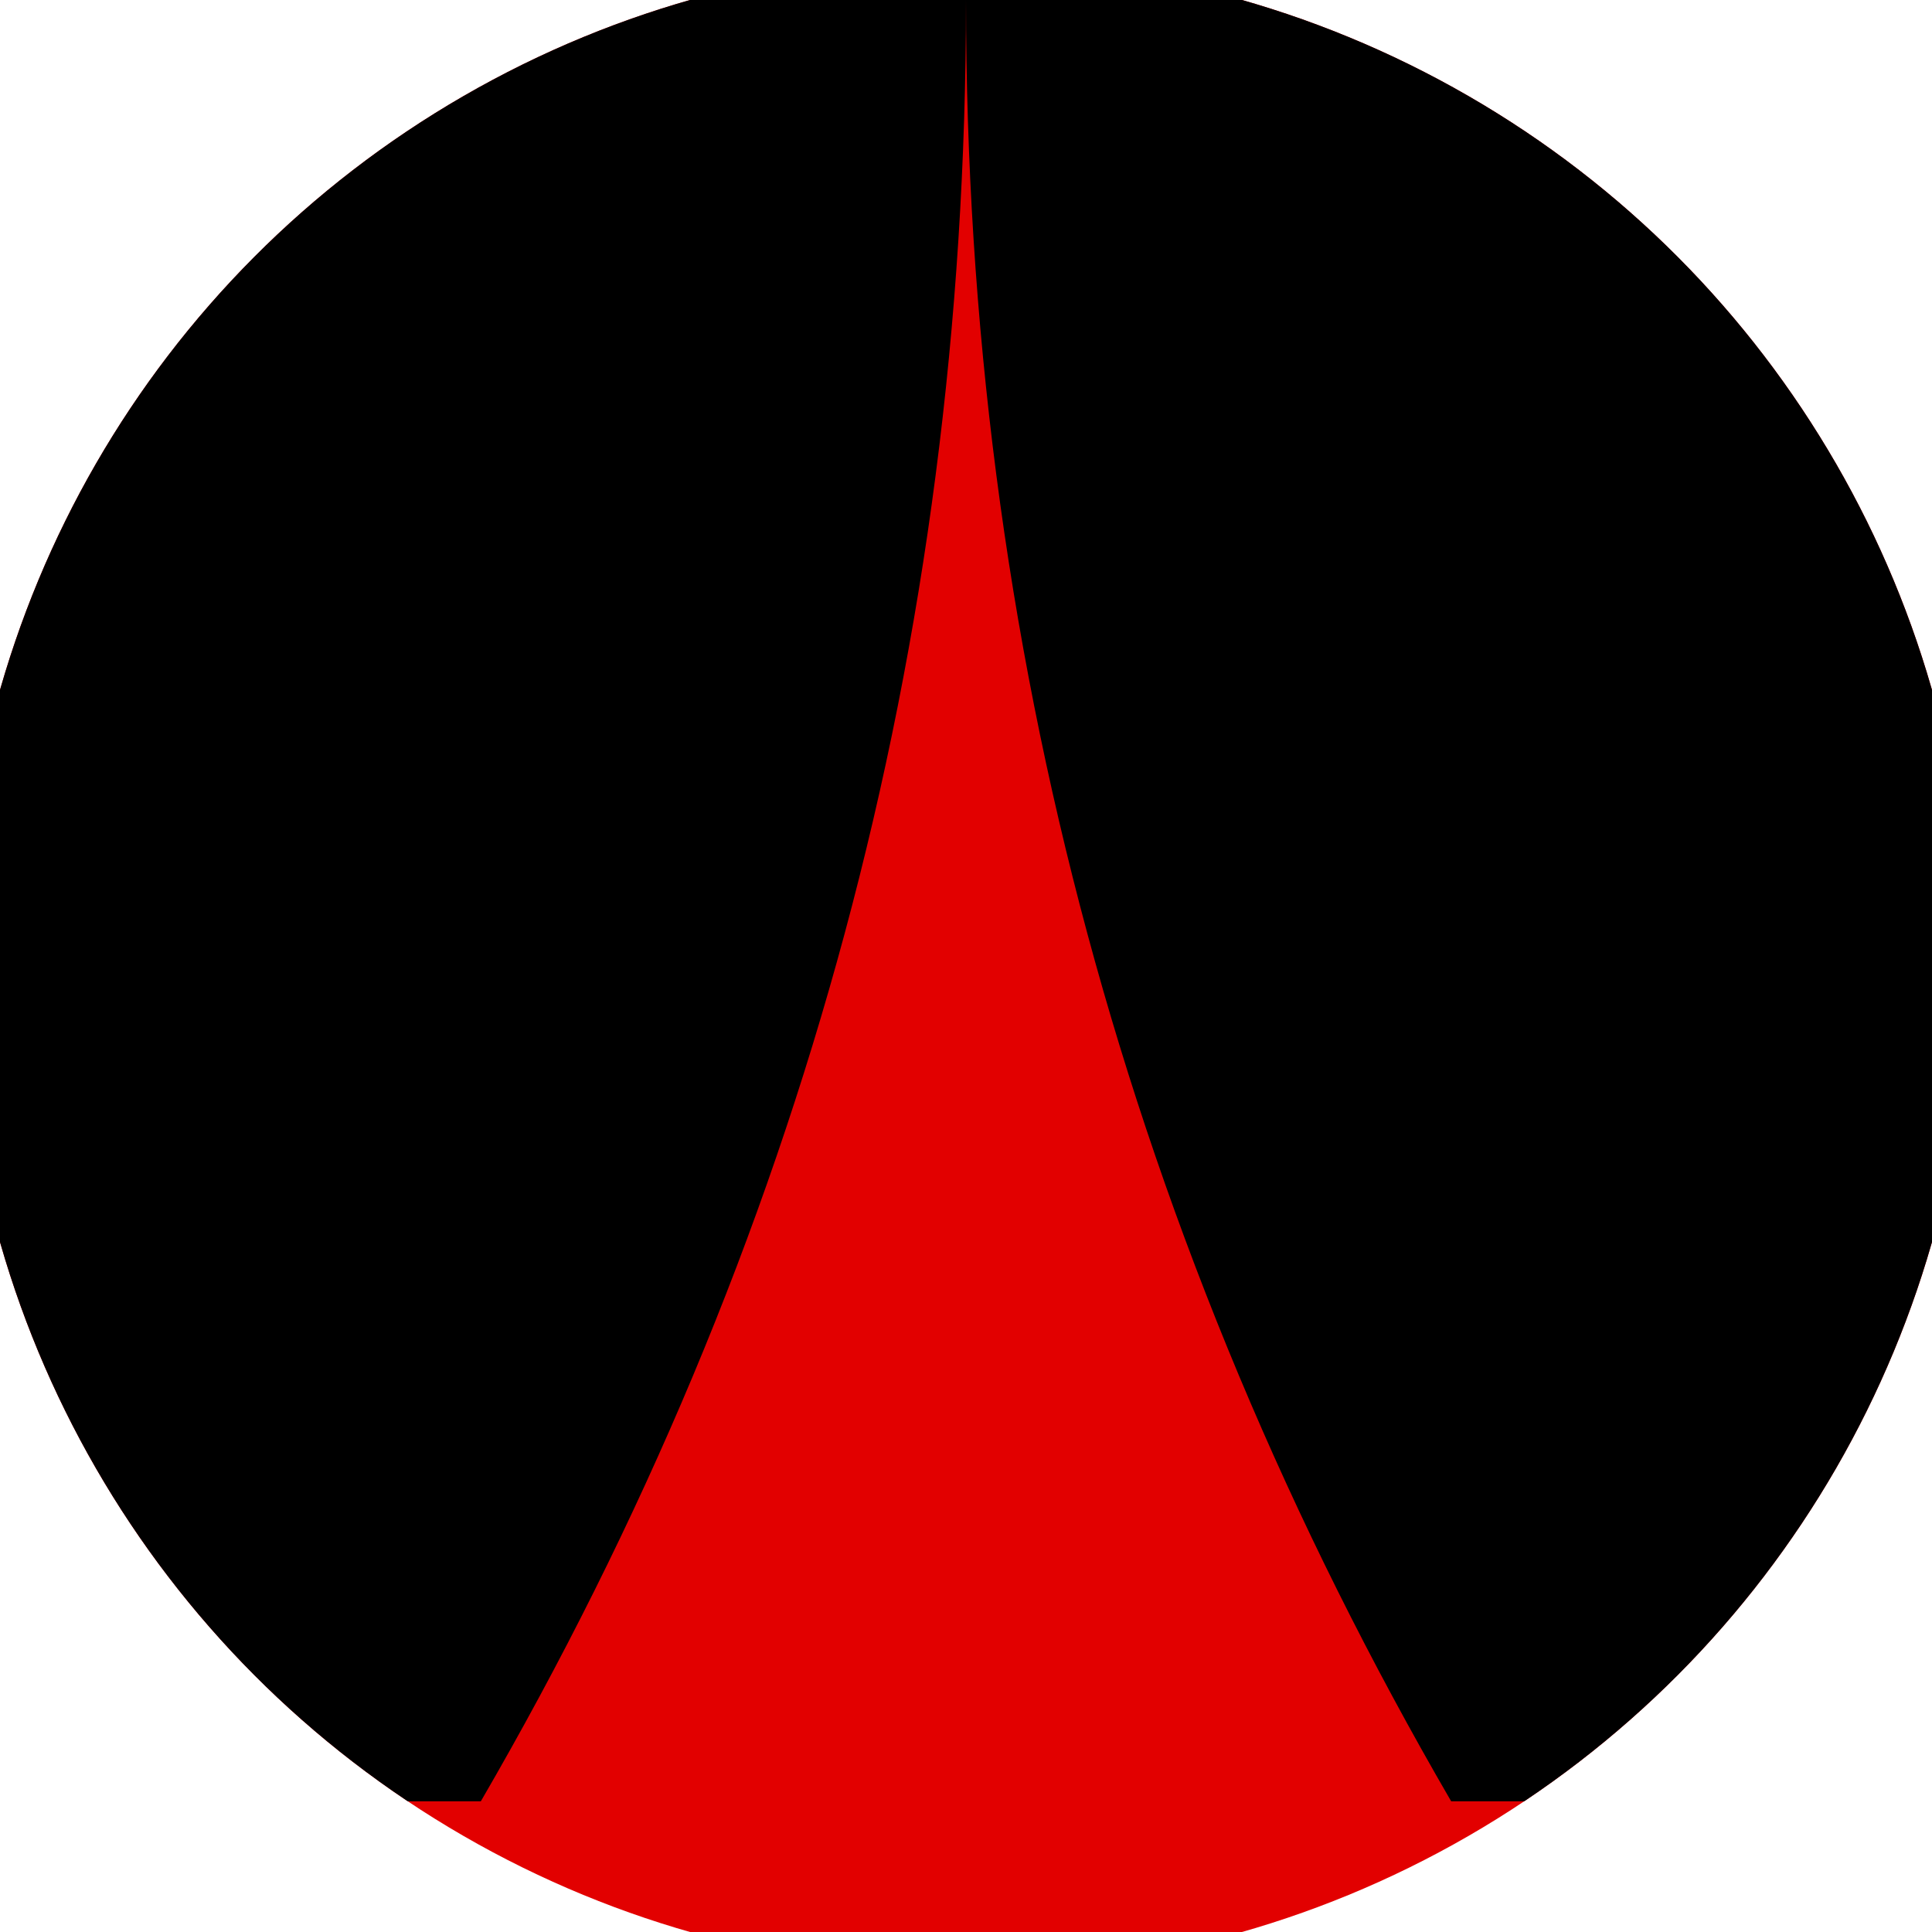 <svg xmlns="http://www.w3.org/2000/svg" width="128" height="128" viewBox="0 0 100 100" shape-rendering="geometricPrecision">
                            <defs>
                                <clipPath id="clip">
                                    <circle cx="50" cy="50" r="52" />
                                    <!--<rect x="0" y="0" width="100" height="100"/>-->
                                </clipPath>
                            </defs>
                            <g transform="rotate(0 50 50)">
                            <rect x="0" y="0" width="100" height="100" fill="#e20000" clip-path="url(#clip)"/><path d="M 50 0 Q 50 50 75.113 93.236 H 100 V 0 H 50 Z" fill="#000000" clip-path="url(#clip)"/><path d="M 50 0 Q 50 50 24.887 93.236 H 0 V 0 H 50 Z" fill="#000000" clip-path="url(#clip)"/></g></svg>